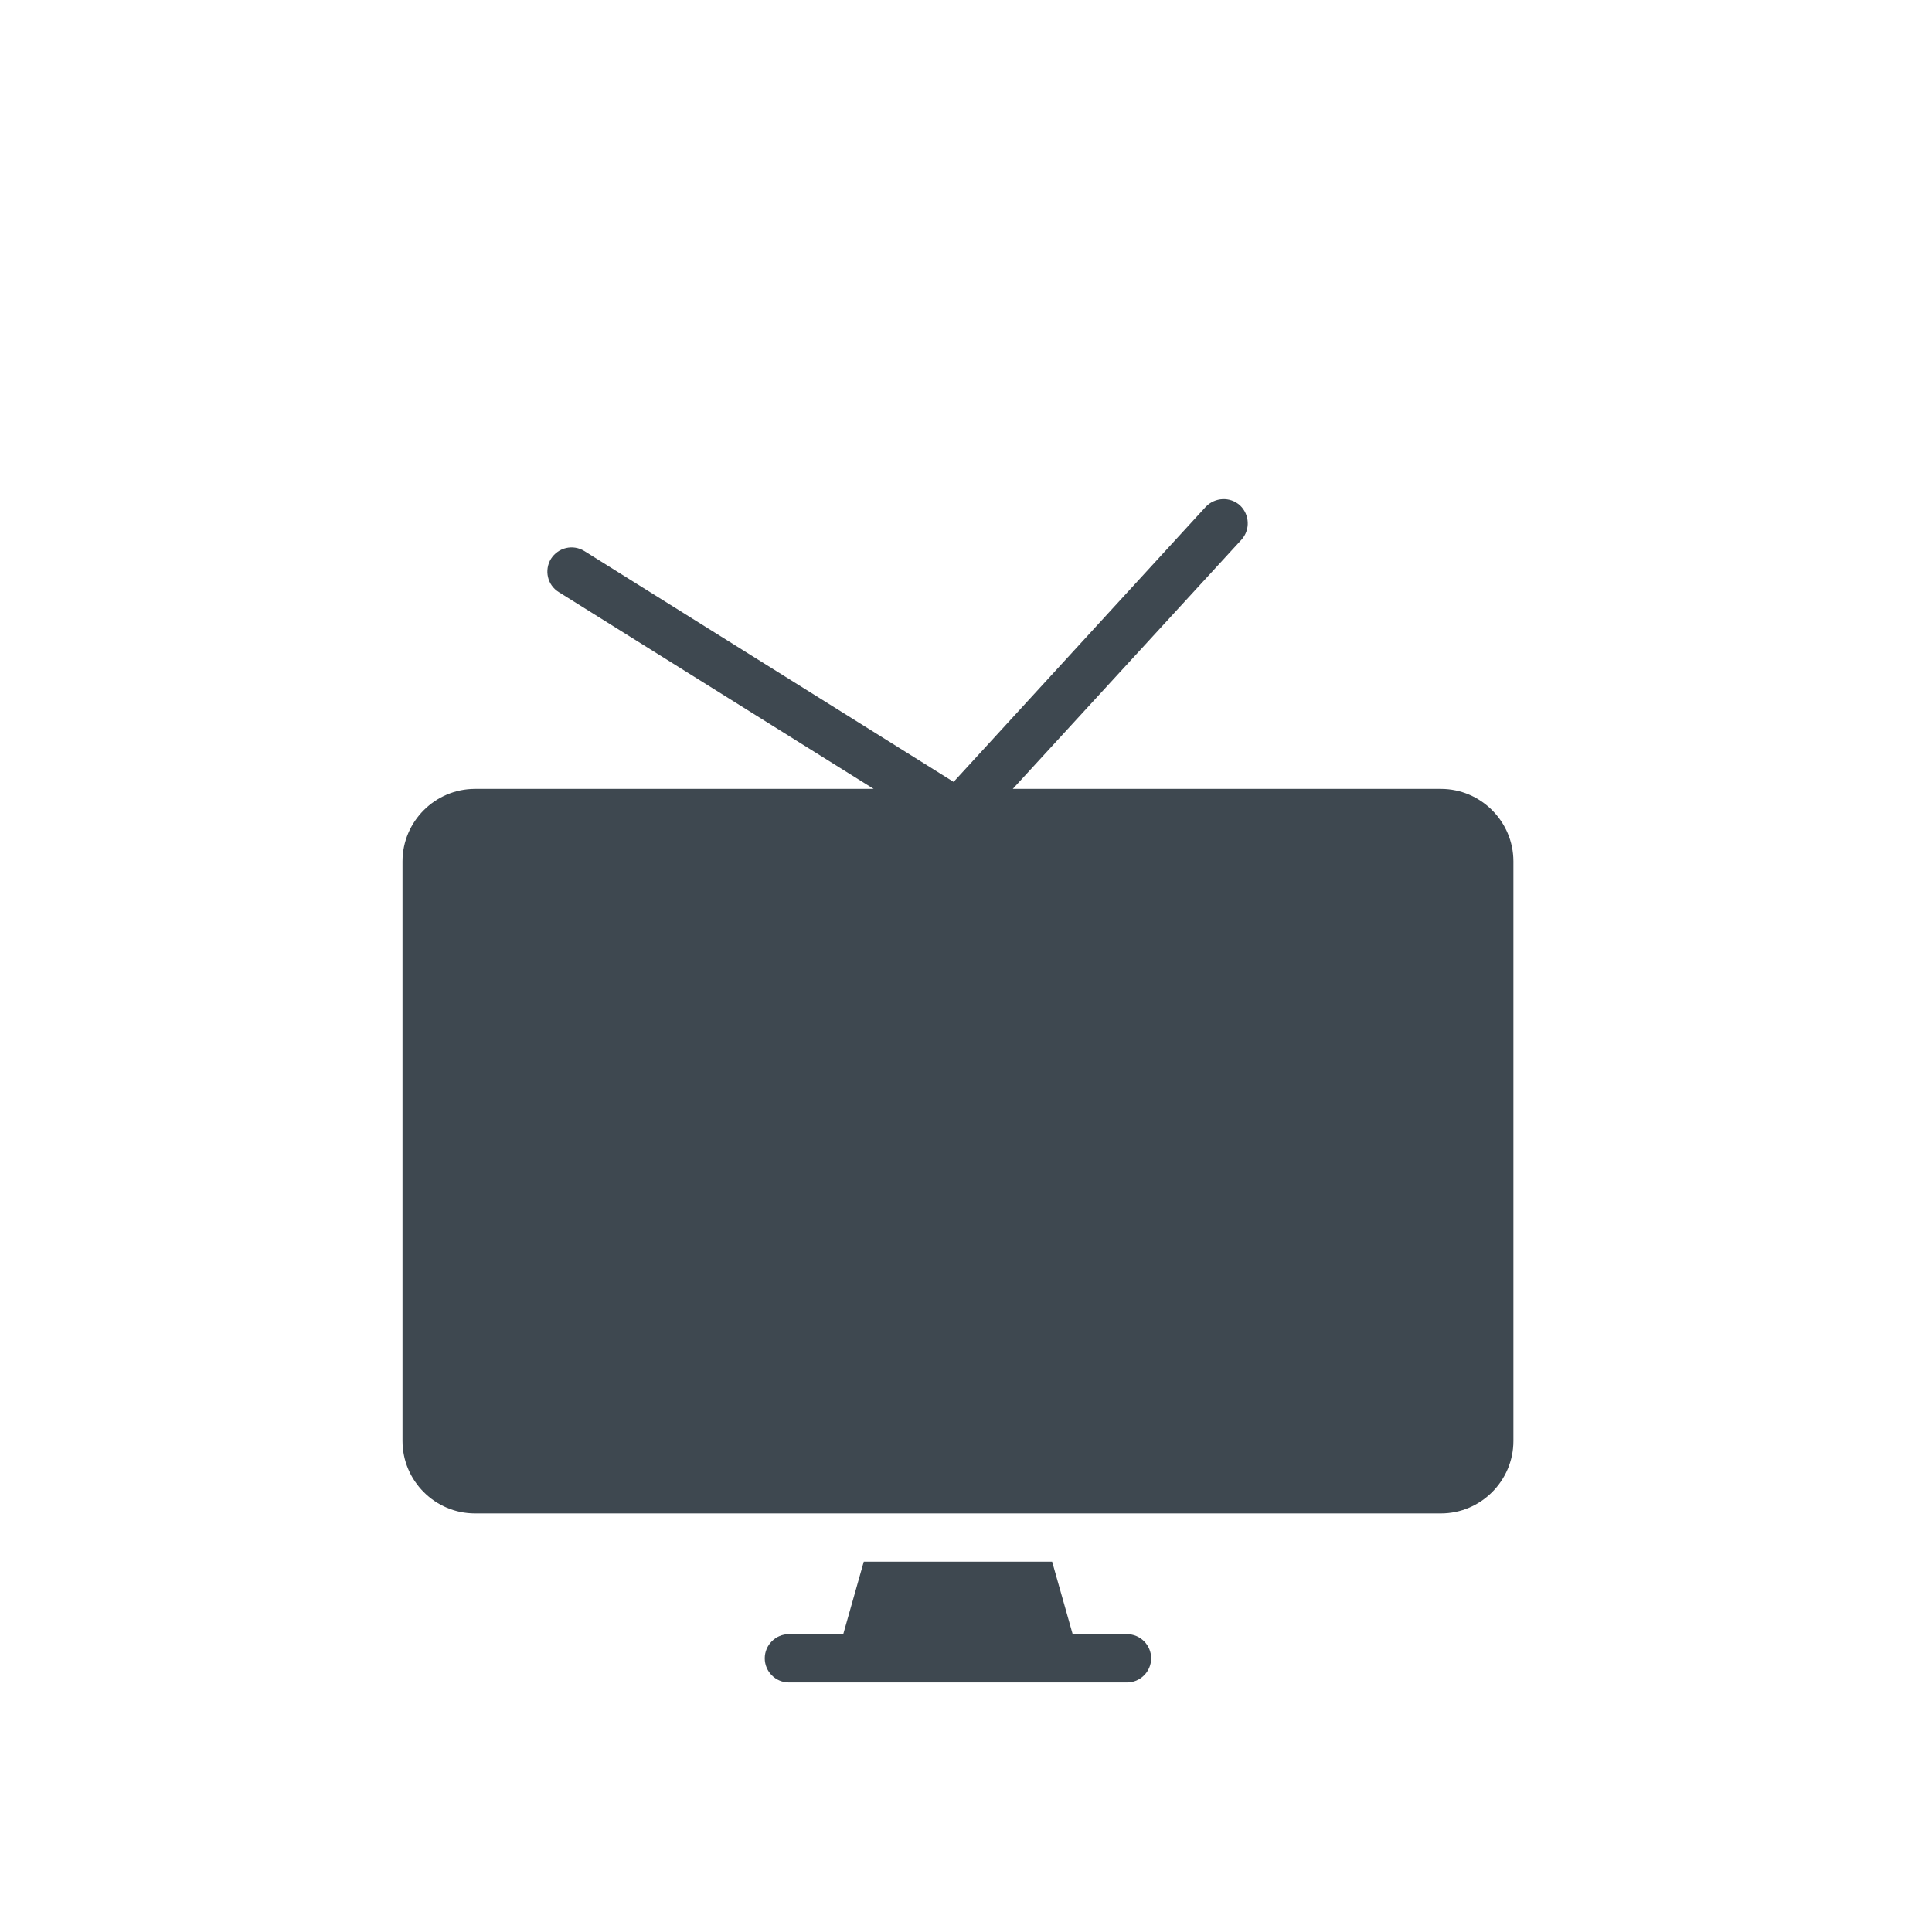 <svg width="120" height="120" viewBox="0 0 120 120" fill="none" xmlns="http://www.w3.org/2000/svg">
<path d="M70 101.5H66.625L65.35 97H53.65L52.375 101.5H49C48.175 101.5 47.5 102.175 47.5 103C47.5 103.825 48.175 104.5 49 104.5H70C70.825 104.5 71.5 103.825 71.5 103C71.5 102.175 70.825 101.5 70 101.5H70Z" fill="#3E4850"/>
<path d="M89.5 49H62.905L77.11 33.52C77.665 32.905 77.62 31.96 77.02 31.39C76.406 30.835 75.46 30.88 74.89 31.48L59.23 48.565L36.294 34.225C35.589 33.79 34.674 34 34.224 34.705C33.789 35.41 33.999 36.34 34.705 36.775L54.265 49H29.5C27.025 49 25 51.025 25 53.5V89.5C25 91.975 27.025 94 29.5 94H89.5C91.975 94 94 91.975 94 89.5V53.5C94 51.025 91.975 49 89.5 49L89.5 49Z" fill="#3E4850"/>
</svg>
